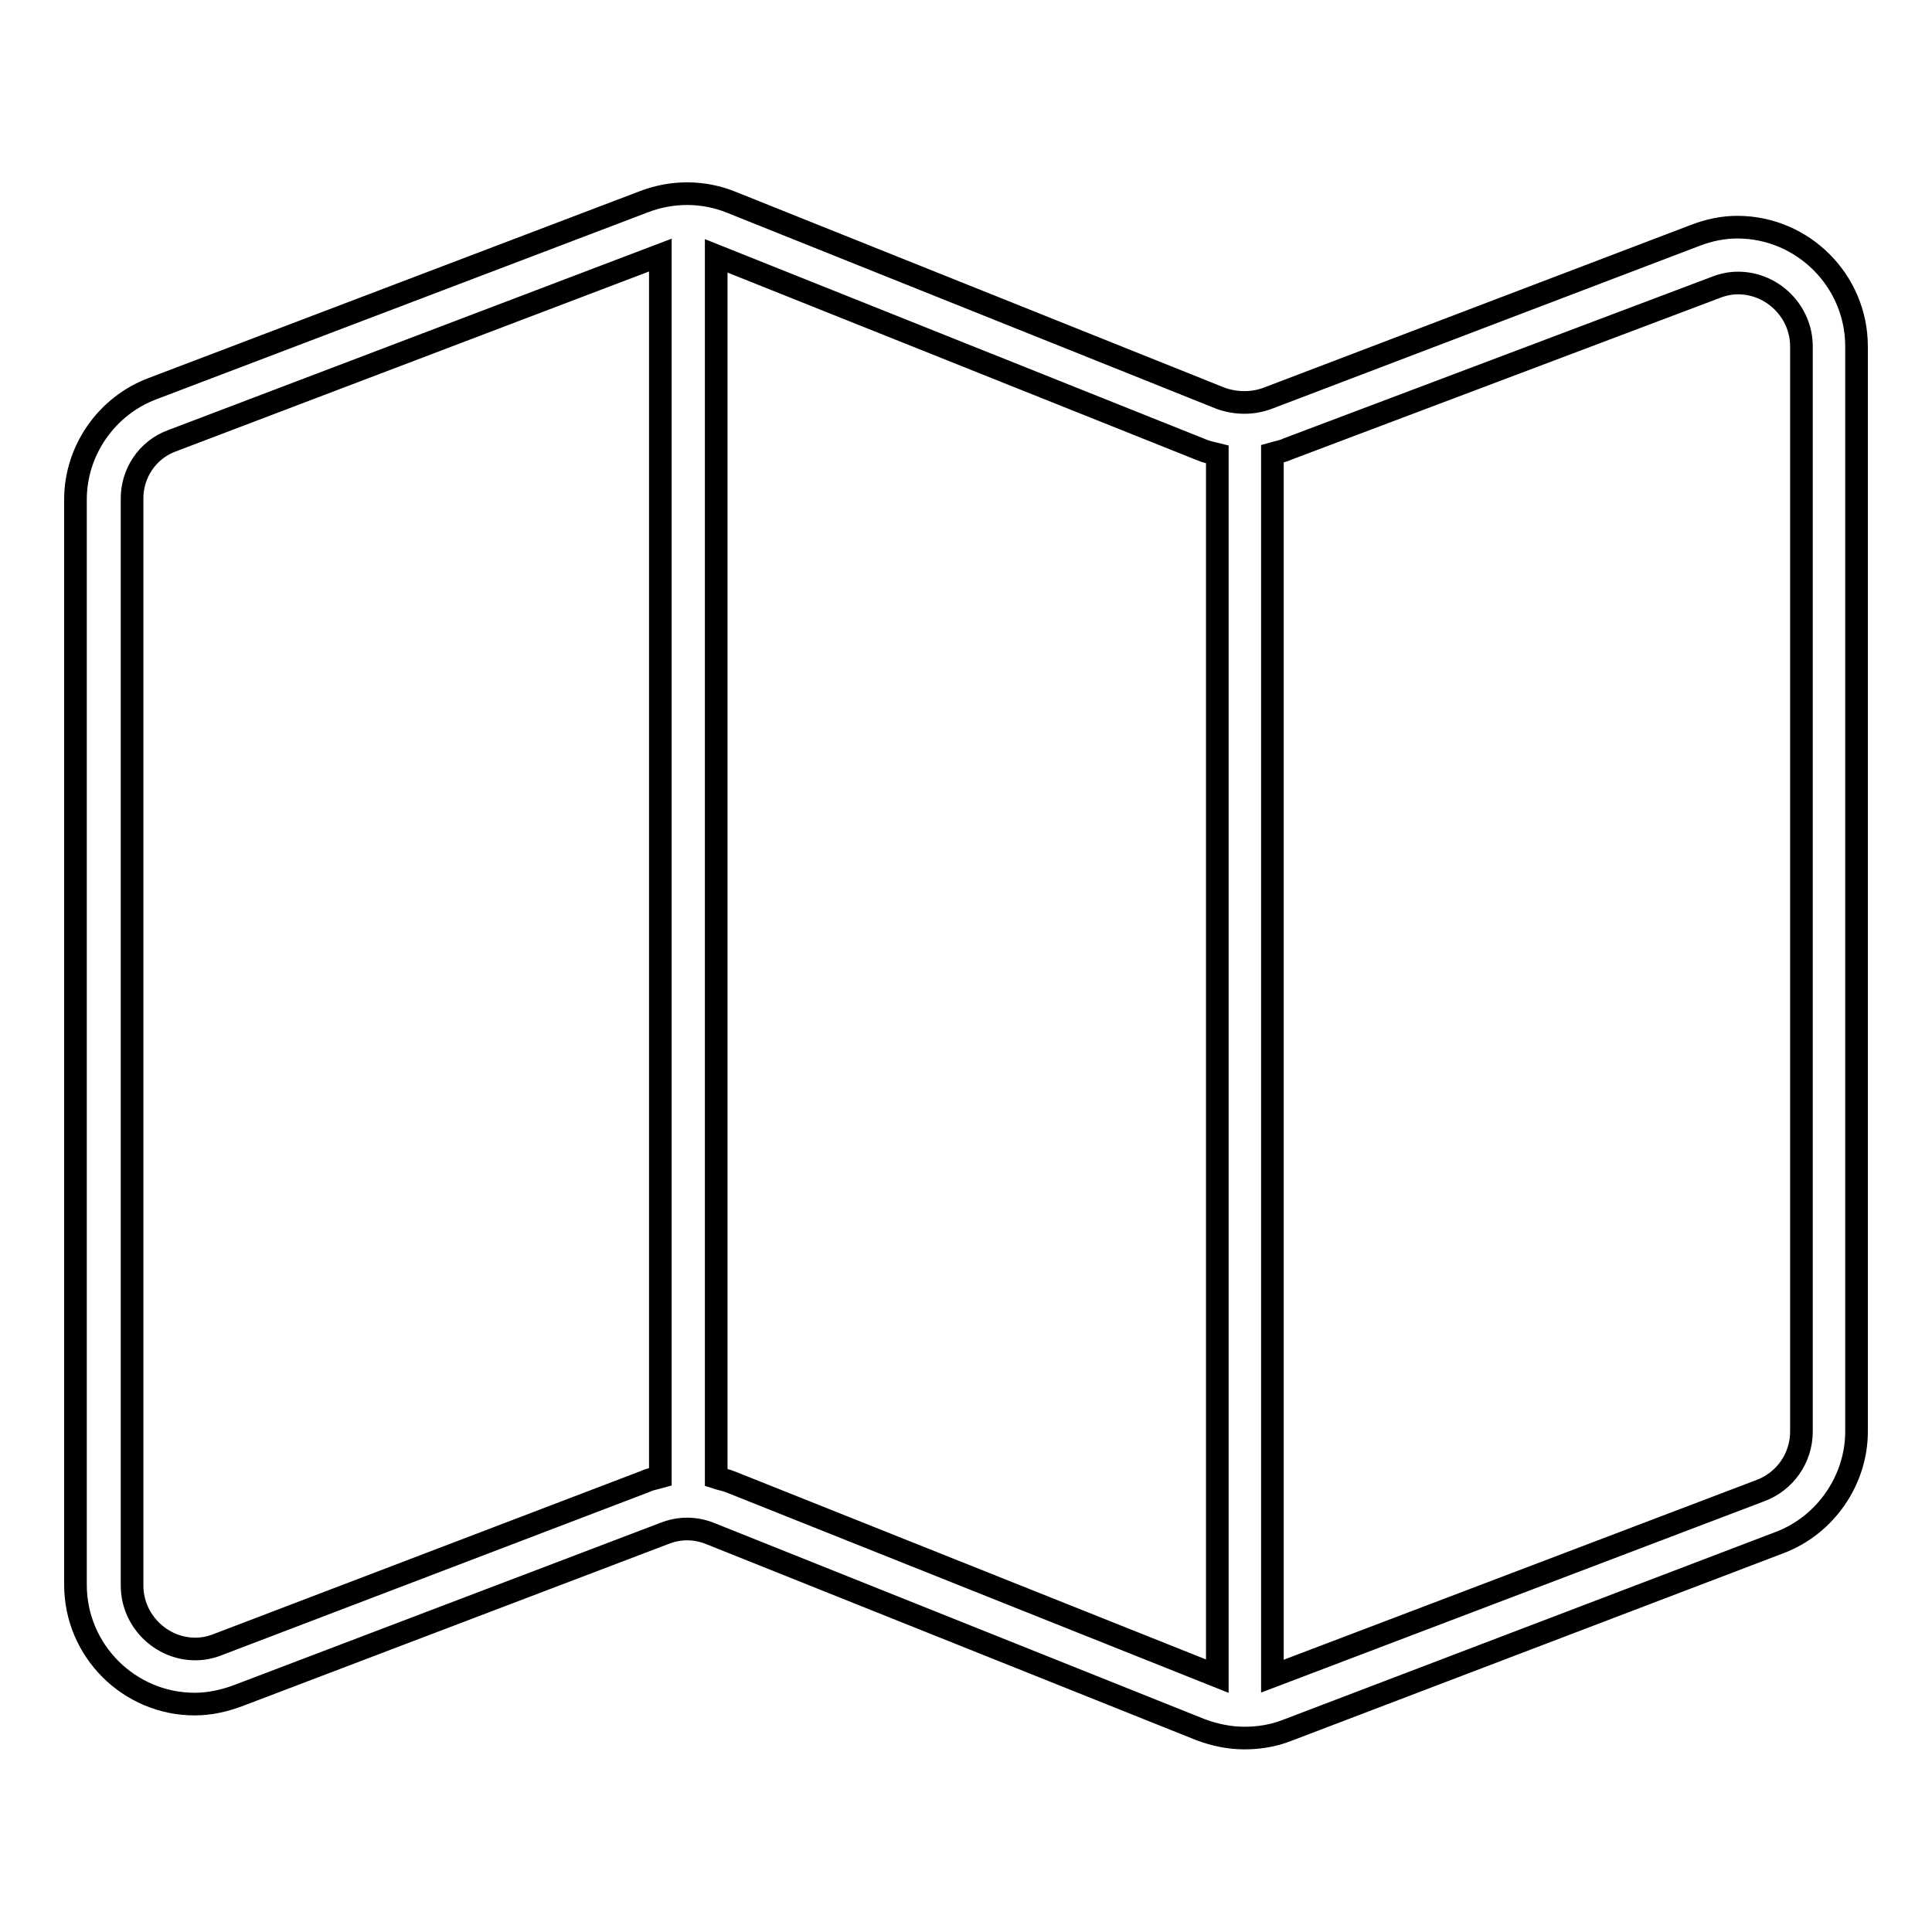<?xml version="1.0" encoding="utf-8"?>
<!-- Svg Vector Icons : http://www.onlinewebfonts.com/icon -->
<!DOCTYPE svg PUBLIC "-//W3C//DTD SVG 1.1//EN" "http://www.w3.org/Graphics/SVG/1.1/DTD/svg11.dtd">
<svg version="1.1" xmlns="http://www.w3.org/2000/svg" xmlns:xlink="http://www.w3.org/1999/xlink" x="0px" y="0px" viewBox="0 0 256 256" enable-background="new 0 0 256 256" xml:space="preserve">
<g><g><path stroke-width="3" fill-opacity="0" stroke="#000000"  d="M10,66.2V210c0,8.7,7.1,15.8,15.8,15.8c1.9,0,3.8-0.4,5.7-1.1L88,203.2c2-0.8,4.1-0.8,6.1,0l65,26c1.9,0.7,3.8,1.1,5.8,1.1c1.9,0,3.8-0.3,5.6-1l65.3-24.9c6.1-2.3,10.2-8.3,10.2-14.7V45.9c0-8.7-7.1-15.8-15.8-15.8c-1.9,0-3.8,0.4-5.6,1.1l-56.7,21.6c-1.9,0.7-4.1,0.7-6.1,0l-64.9-26c-3.7-1.5-7.8-1.5-11.5-0.1L20.2,51.5C14.1,53.8,10,59.7,10,66.2z M227.3,38.1c1-0.4,2-0.6,3-0.6c4.6,0,8.4,3.8,8.4,8.4v143.8c0,3.5-2.2,6.6-5.4,7.8l-64.7,24.6v-162c0.7-0.2,1.4-0.3,2-0.6L227.3,38.1z M159.2,59.6c0.7,0.3,1.3,0.4,2.1,0.6v161.9l-64.4-25.7c-0.7-0.3-1.4-0.4-2-0.6V33.9L159.2,59.6z M22.8,58.4l64.7-24.6v161.9c-0.7,0.2-1.4,0.3-2,0.6l-56.6,21.6c-1,0.4-2,0.6-3,0.6c-4.6,0-8.4-3.8-8.4-8.4V66.3C17.4,62.8,19.5,59.6,22.8,58.4z"/></g></g>
</svg>